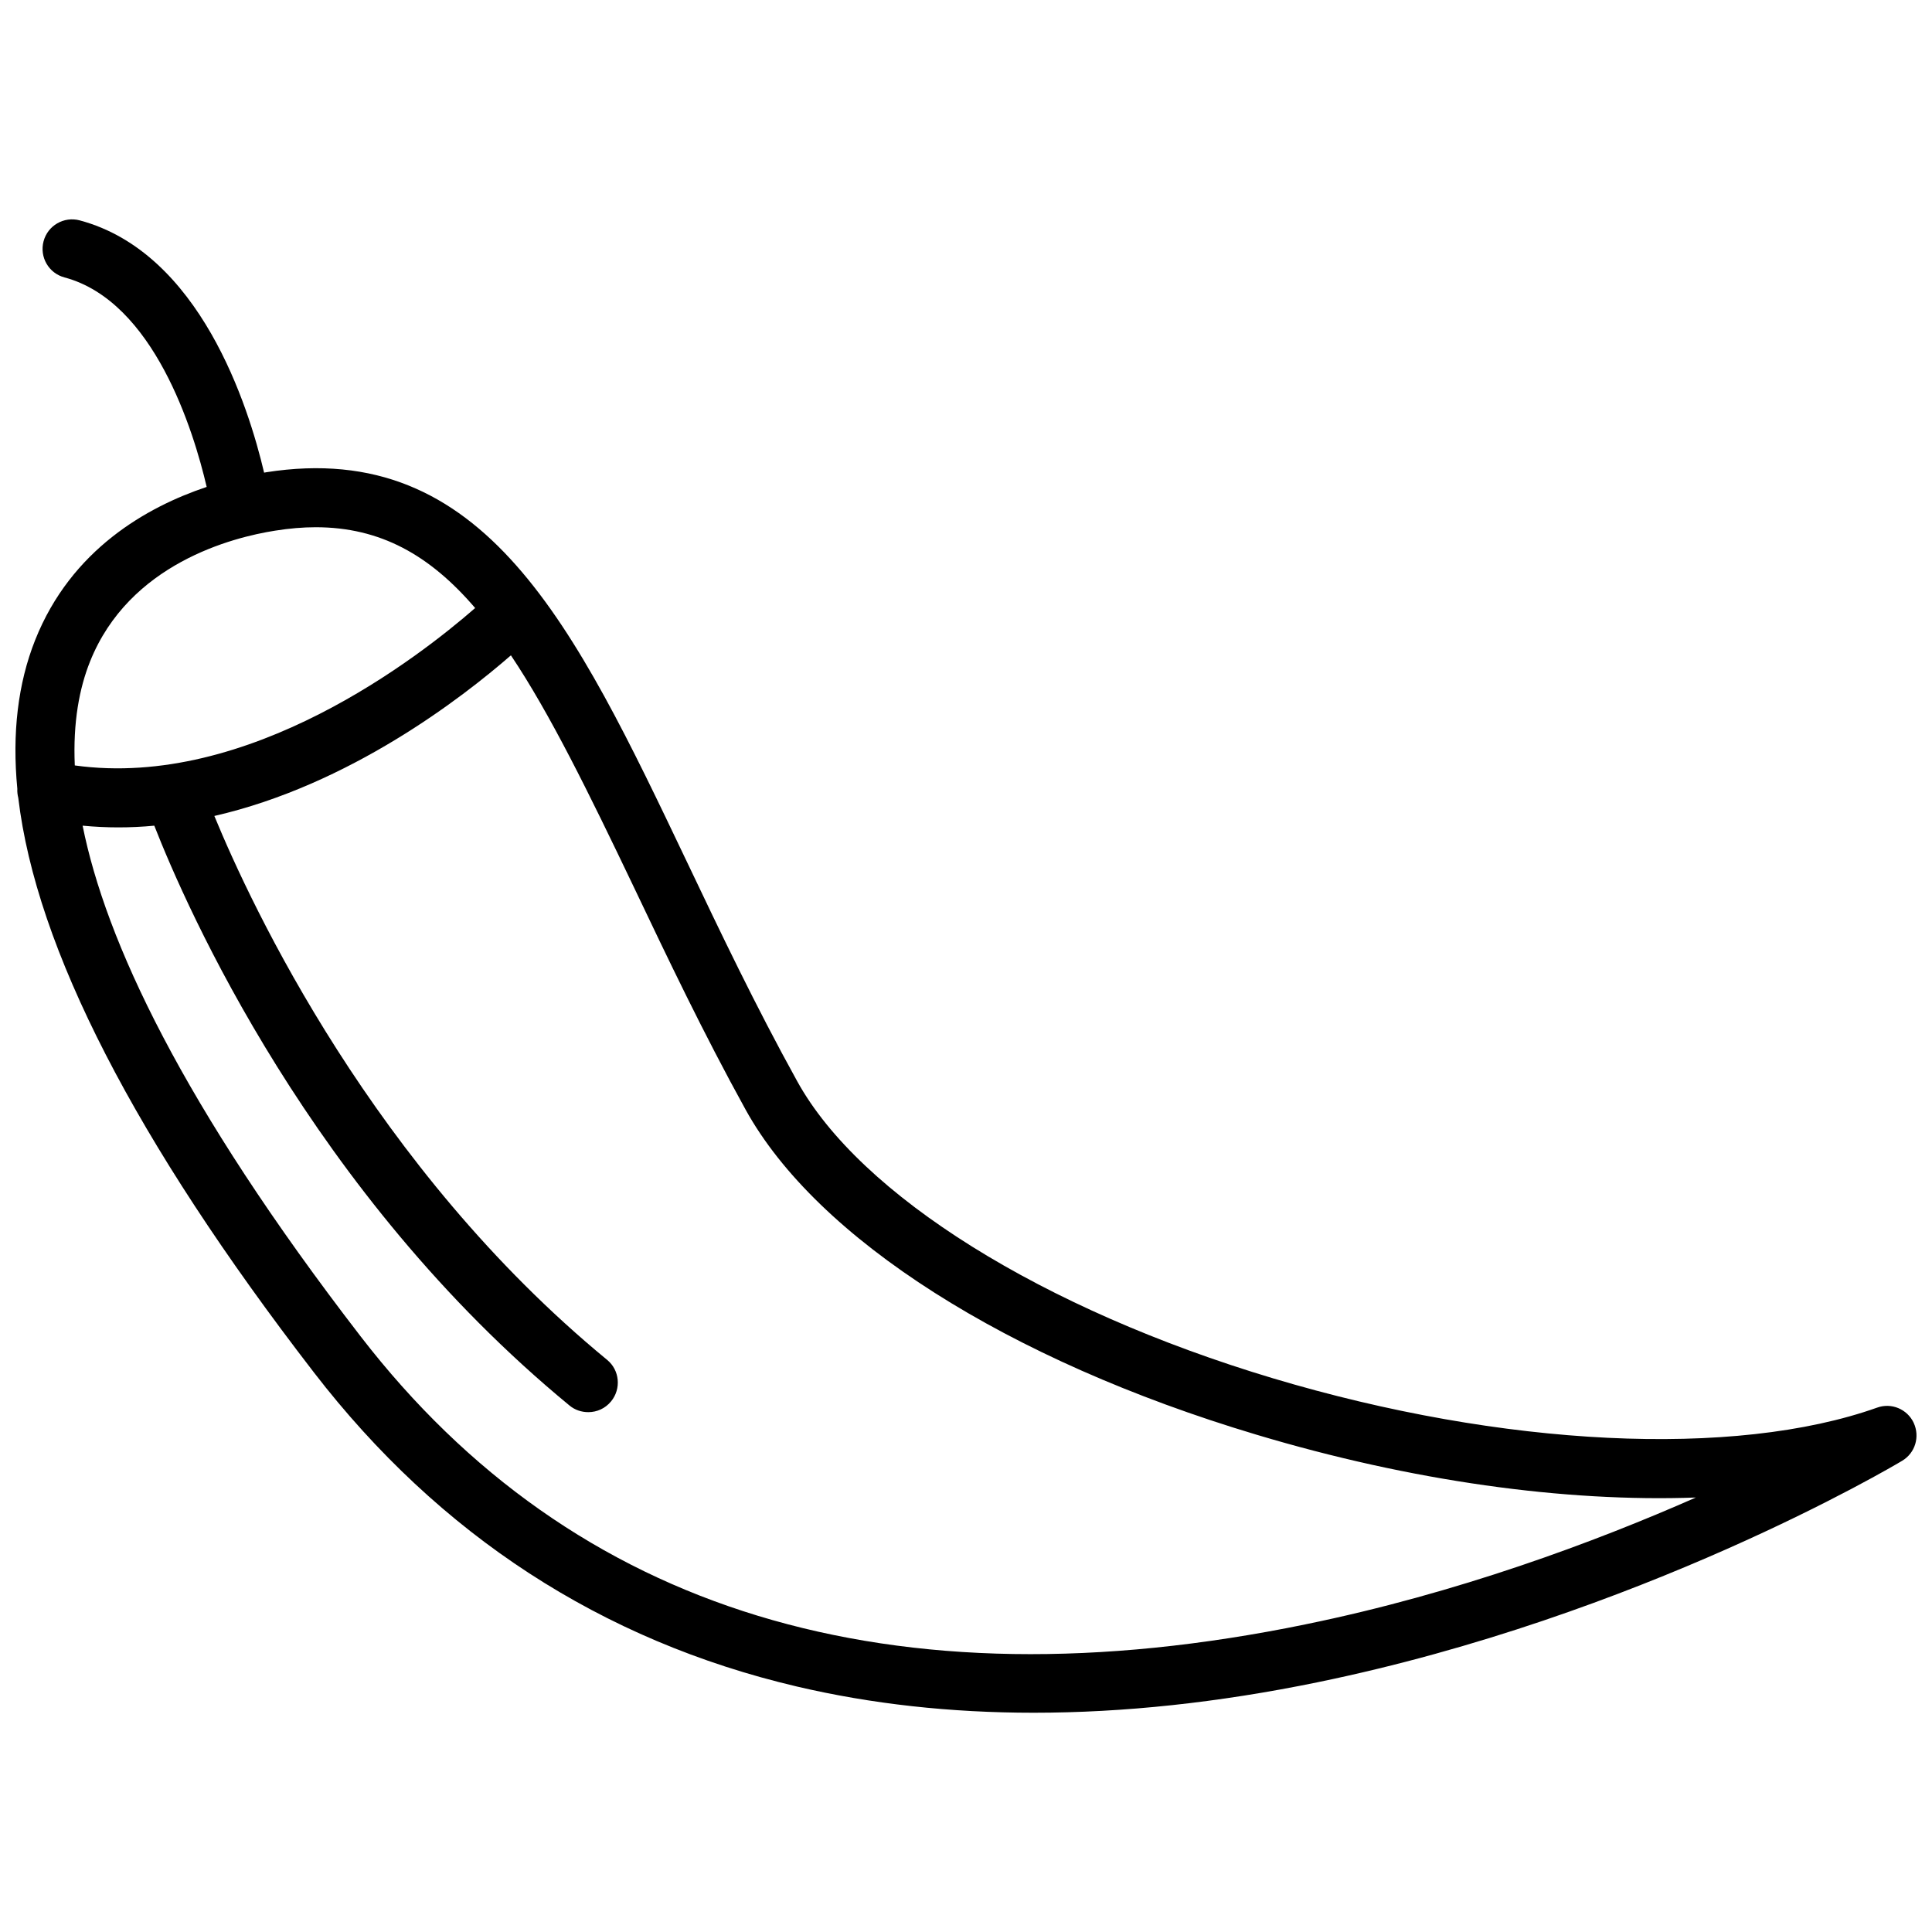 <?xml version="1.0" encoding="UTF-8"?>
<!-- Uploaded to: SVG Repo, www.svgrepo.com, Generator: SVG Repo Mixer Tools -->
<svg width="800px" height="800px" version="1.1" viewBox="144 144 512 512" xmlns="http://www.w3.org/2000/svg">
 <defs>
  <clipPath id="a">
   <path d="m148.09 202h503.81v396h-503.81z"/>
  </clipPath>
 </defs>
 <g clip-path="url(#a)">
  <path d="m651.15 521.06c-1.715-3.629-5.894-5.391-9.672-4.031-37.836 13.453-99.199 10.48-160.11-7.758-61.062-18.289-109.43-48.465-126.11-78.746-11.082-20.051-20.305-39.398-29.223-58.141-29.926-62.773-53.555-112.3-111.49-103.23-0.152 0.051-0.352 0.051-0.555 0.102-4.133-17.582-16.977-58.34-48.871-66.855-4.18-1.109-8.465 1.359-9.574 5.543-1.109 4.18 1.359 8.465 5.543 9.574 23.73 6.348 34.258 40.809 37.684 55.52-15.77 5.289-35.871 16.523-45.445 40.559-4.586 11.539-6.144 24.738-4.734 39.449-0.047 0.801 0.055 1.609 0.254 2.414 4.734 39.801 30.934 90.785 78.344 152.25 33.25 43.125 76.277 71.086 127.97 83.23 19.75 4.637 40.707 6.953 62.773 6.953 23.832 0 48.918-2.672 75.168-8.062 85.395-17.531 152.2-57.031 154.97-58.695 3.477-2.062 4.785-6.394 3.074-10.074zm-483.3-201.72c10.379-25.996 37.785-32.949 49.07-34.711 3.777-0.605 7.356-0.906 10.73-0.906 17.129 0 30.23 7.356 42.27 21.41-14.914 13-60.004 48.113-106.1 41.715-0.504-11.438 1.211-20.457 4.031-27.508zm322.14 255.13c-109.73 22.52-193.96-3.176-250.39-76.277-47.559-61.668-67.613-105.04-73.707-135.38 3.176 0.301 6.348 0.453 9.473 0.453 3.223 0 6.398-0.152 9.523-0.453 8.516 21.715 41.613 97.336 110.03 153.66 1.461 1.211 3.223 1.762 4.988 1.762 2.266 0 4.484-0.957 6.047-2.871 2.719-3.324 2.266-8.262-1.059-10.984-61.867-50.883-94.262-120.26-104.09-144.14 35.82-8.211 65.695-31.336 78.594-42.57 10.379 15.516 20.504 36.172 32.547 61.363 9.02 18.941 18.34 38.543 29.625 58.996 18.895 34.258 69.477 66.453 135.32 86.152 41.16 12.344 81.77 17.938 116.53 16.676-26.859 11.844-63.285 25.395-103.44 33.609z"/>
 </g>
</svg>